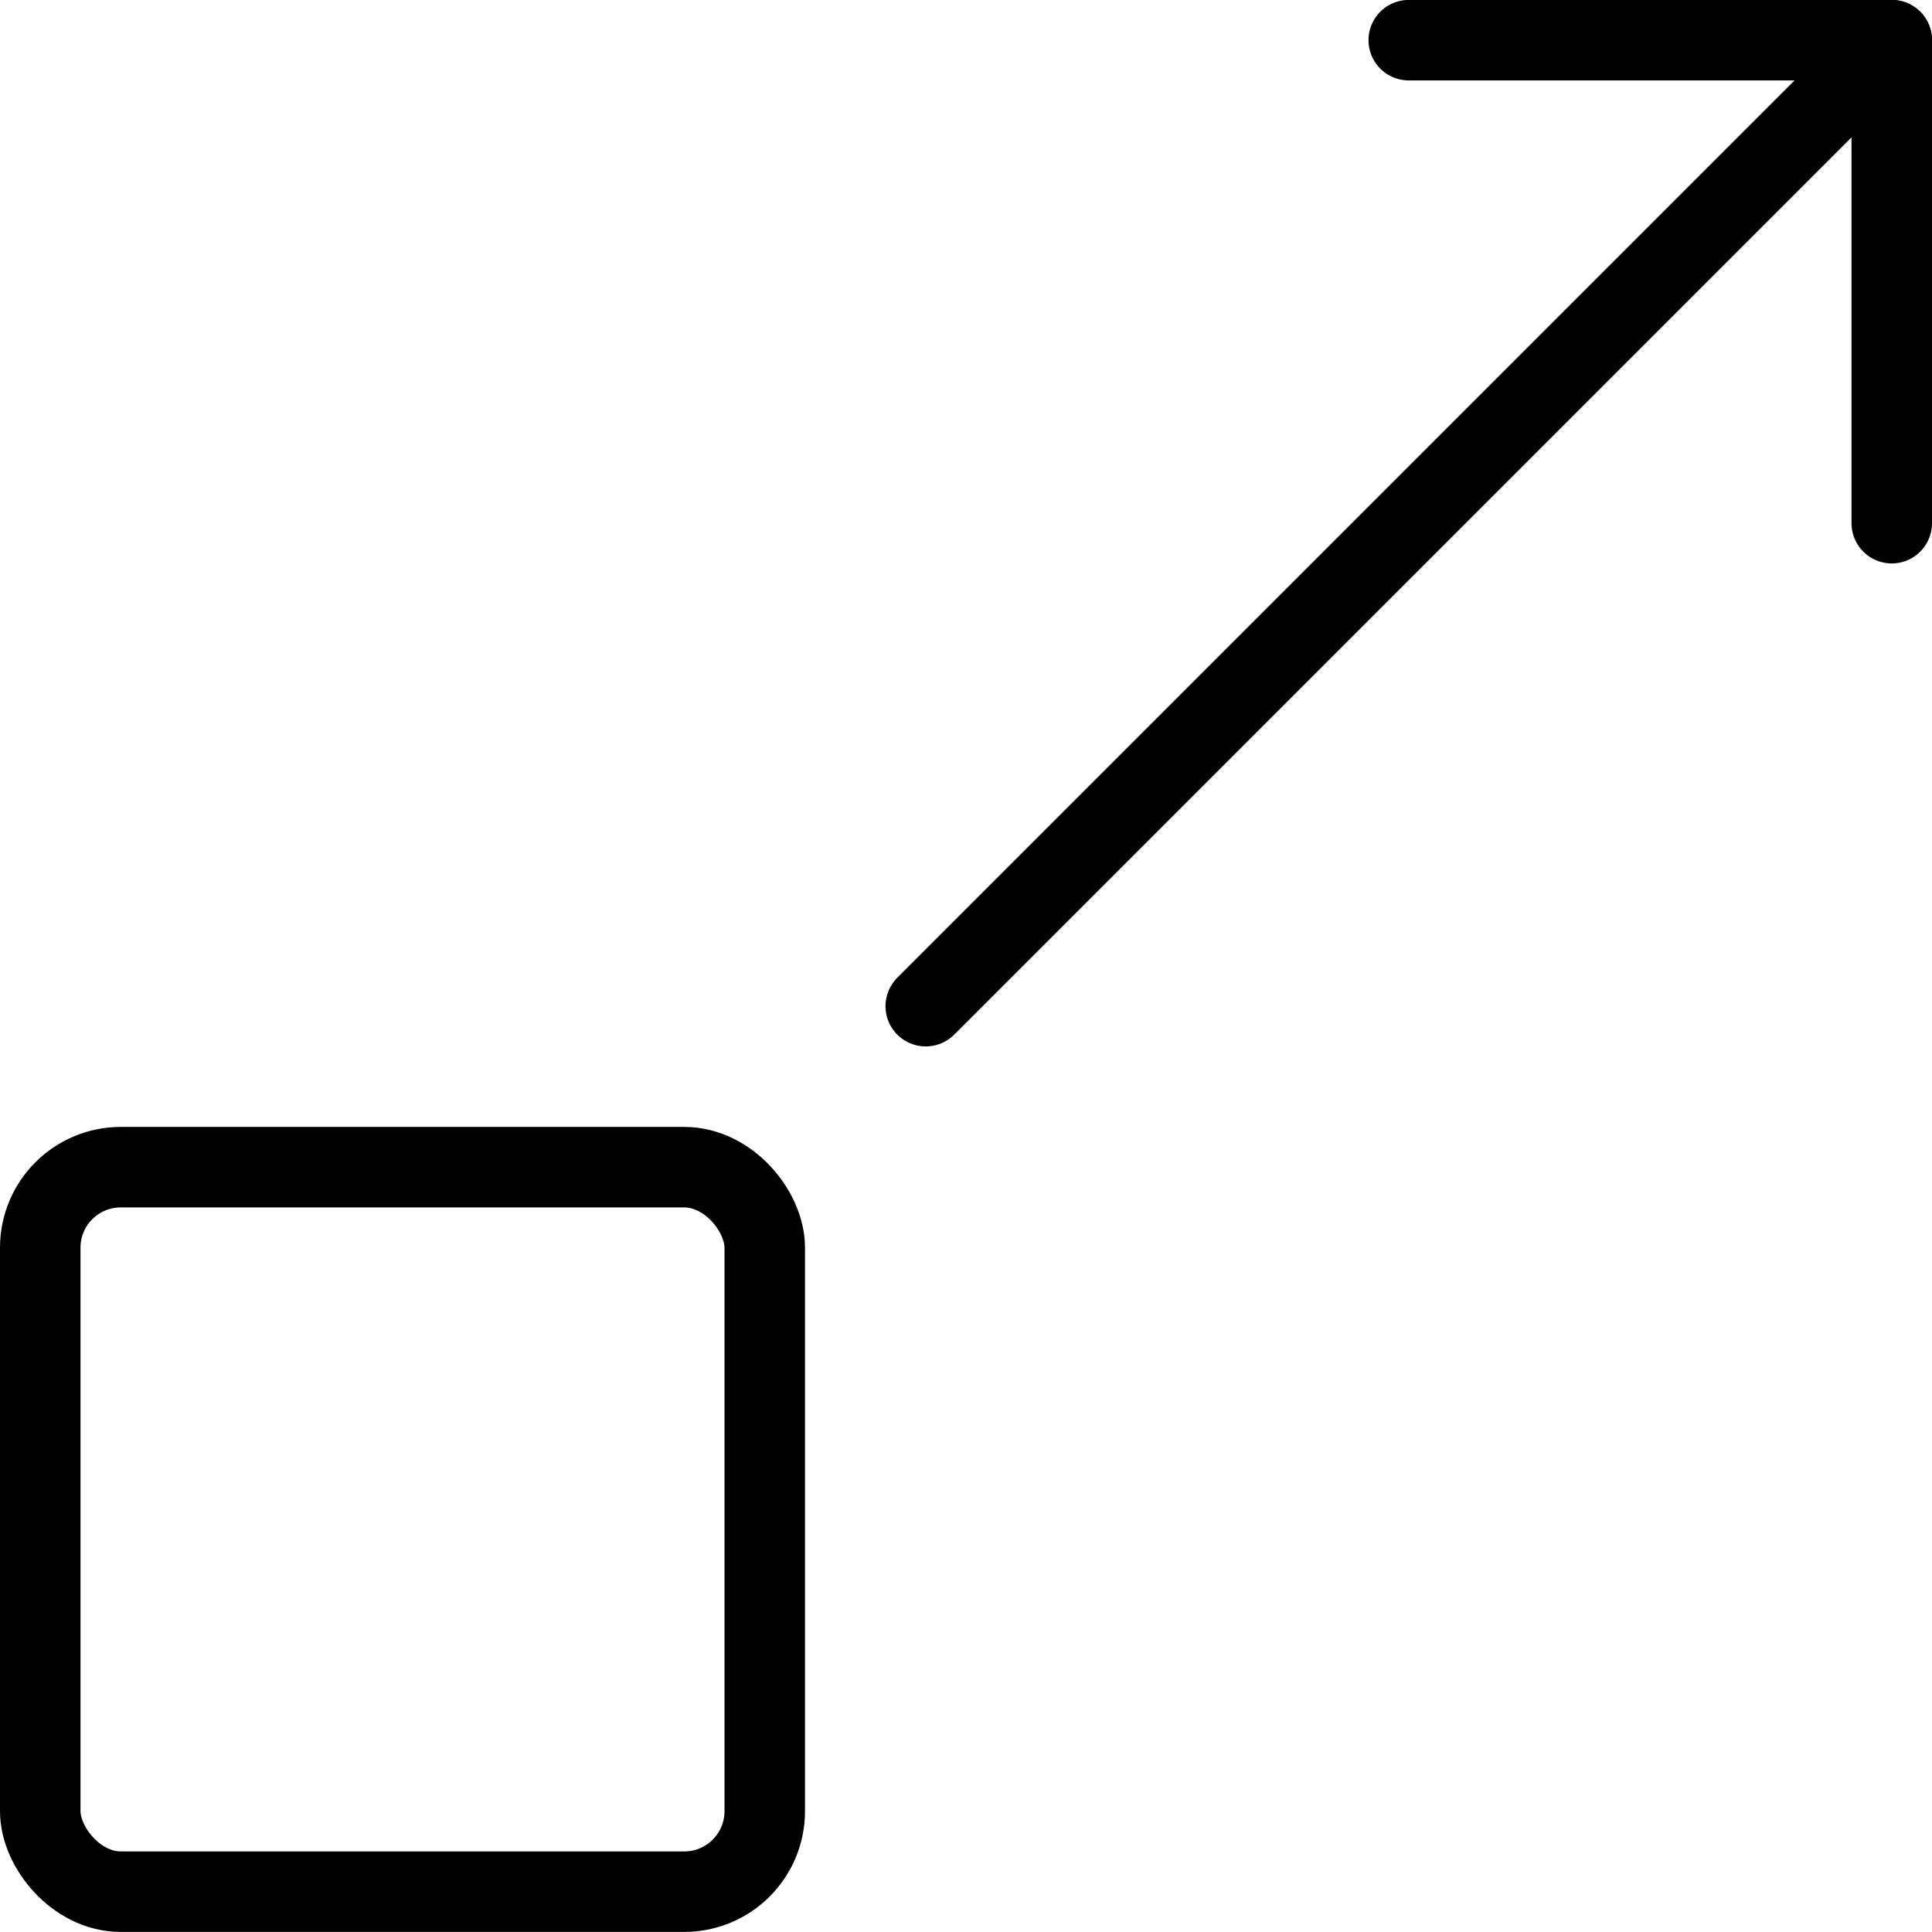 <svg xmlns="http://www.w3.org/2000/svg" viewBox="0 0 24 24"><g transform="matrix(1,0,0,1,0,0)"><defs><style>.a{fill:none;stroke:#000000;stroke-linecap:round;stroke-linejoin:round;}</style></defs><title>expand-7</title><rect class="a" x="0.5" y="14.499" width="9" height="9" rx="1" ry="1"></rect><line class="a" x1="11.5" y1="12.499" x2="23.5" y2="0.499"></line><polyline class="a" points="17.5 0.499 23.5 0.499 23.5 6.499"></polyline></g></svg>